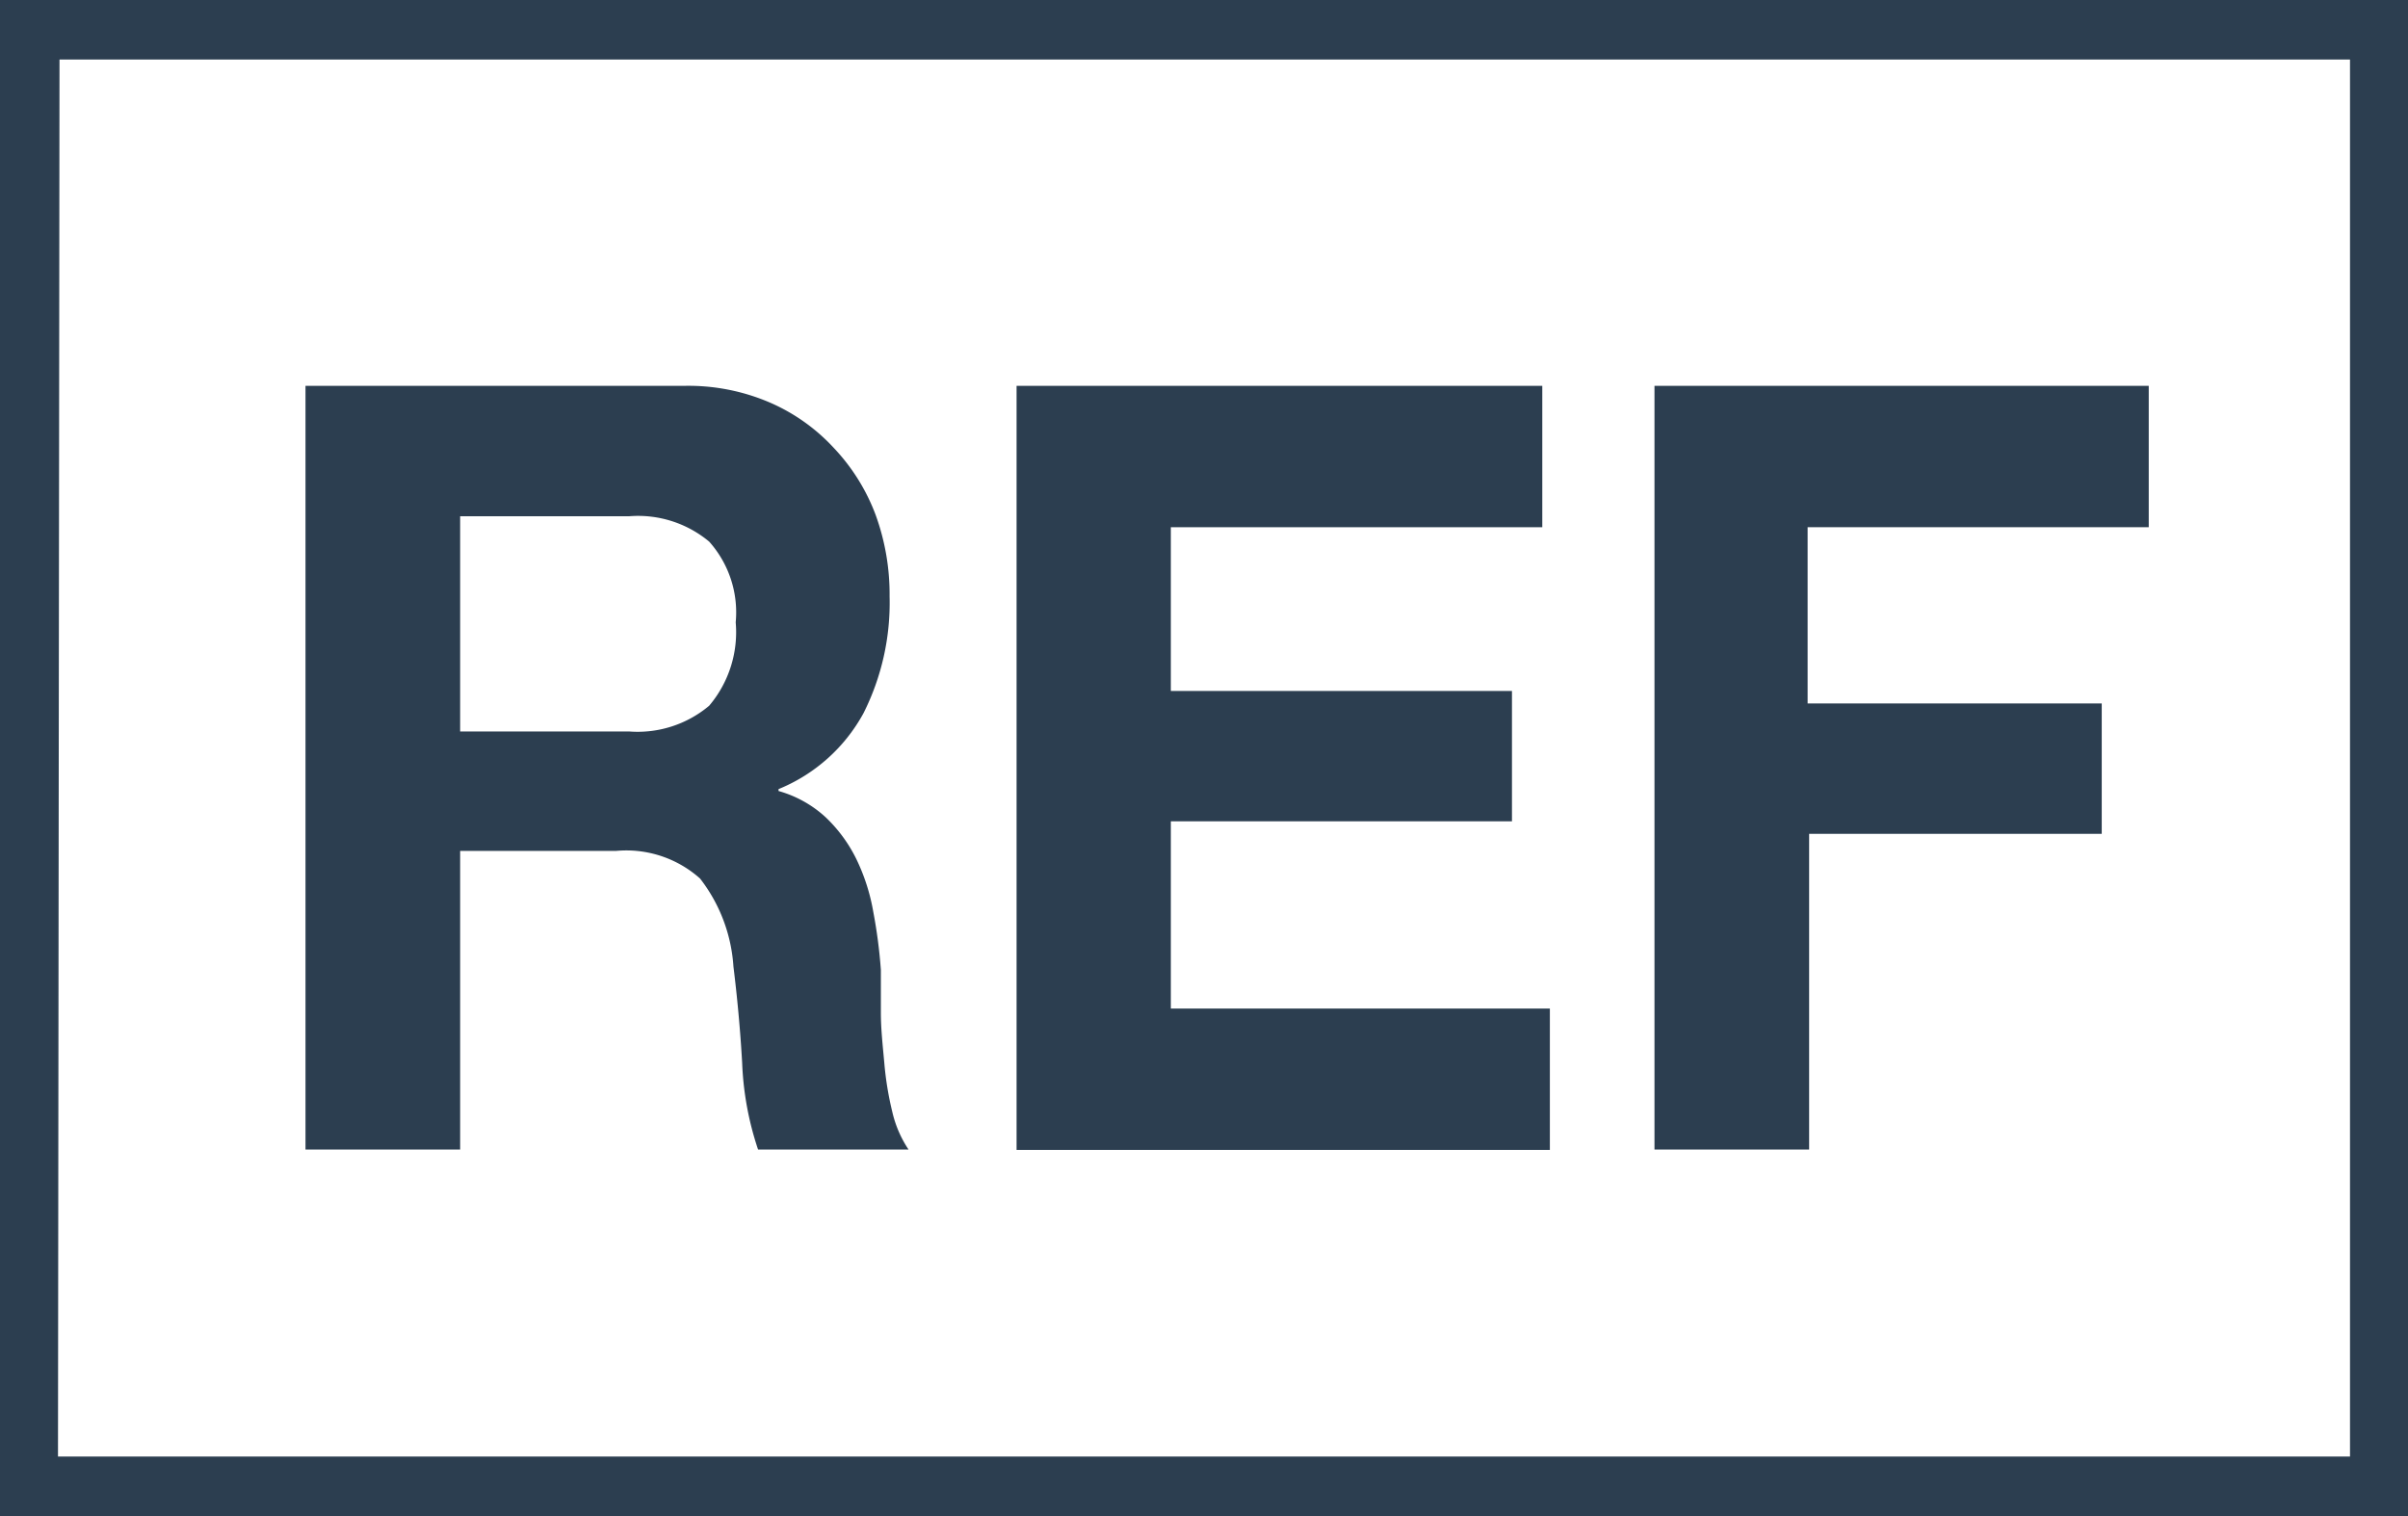 <svg xmlns="http://www.w3.org/2000/svg" viewBox="0 0 63.53 40">
  <g id="Layer_2" data-name="Layer 2">
    <g id="Layer_3" data-name="Layer 3">
      <g>
        <g>
          <path d="M18.06,10.18a5.44,5.44,0,0,1,2.25.44A5,5,0,0,1,22,11.82a5.24,5.24,0,0,1,1.1,1.76,6.13,6.13,0,0,1,.37,2.16,6.48,6.48,0,0,1-.69,3.08,4.48,4.48,0,0,1-2.24,2v.05a3.05,3.05,0,0,1,1.24.69,3.87,3.87,0,0,1,.81,1.1,5.22,5.22,0,0,1,.45,1.4,13.35,13.35,0,0,1,.2,1.53c0,.32,0,.69,0,1.13s.05.87.09,1.32a8.47,8.47,0,0,0,.21,1.29,3,3,0,0,0,.43,1H20a8.14,8.14,0,0,1-.42-2.29c-.05-.88-.13-1.73-.23-2.54a4.23,4.23,0,0,0-.88-2.32,2.92,2.92,0,0,0-2.21-.73H12.14v7.88H8.06V10.18ZM16.61,19.3a2.93,2.93,0,0,0,2.1-.68,3,3,0,0,0,.7-2.2,2.8,2.8,0,0,0-.7-2.13,2.93,2.93,0,0,0-2.1-.67H12.14V19.3Z" style="fill: #2c3e50"/>
          <path d="M40.69,10.18v3.73h-9.8v4.32h9v3.44h-9v4.94h10v3.73H26.82V10.18Z" style="fill: #2c3e50"/>
          <path d="M56.69,10.18v3.73h-9v4.65h7.76V22H47.73v8.33H43.65V10.18Z" style="fill: #2c3e50"/>
        </g>
        <path d="M63.53,40H0V0H63.53Zm-62-1.57H62V1.57H1.57Z" style="fill: #2c3e50"/>
      </g>
    </g>
  </g>
</svg>
